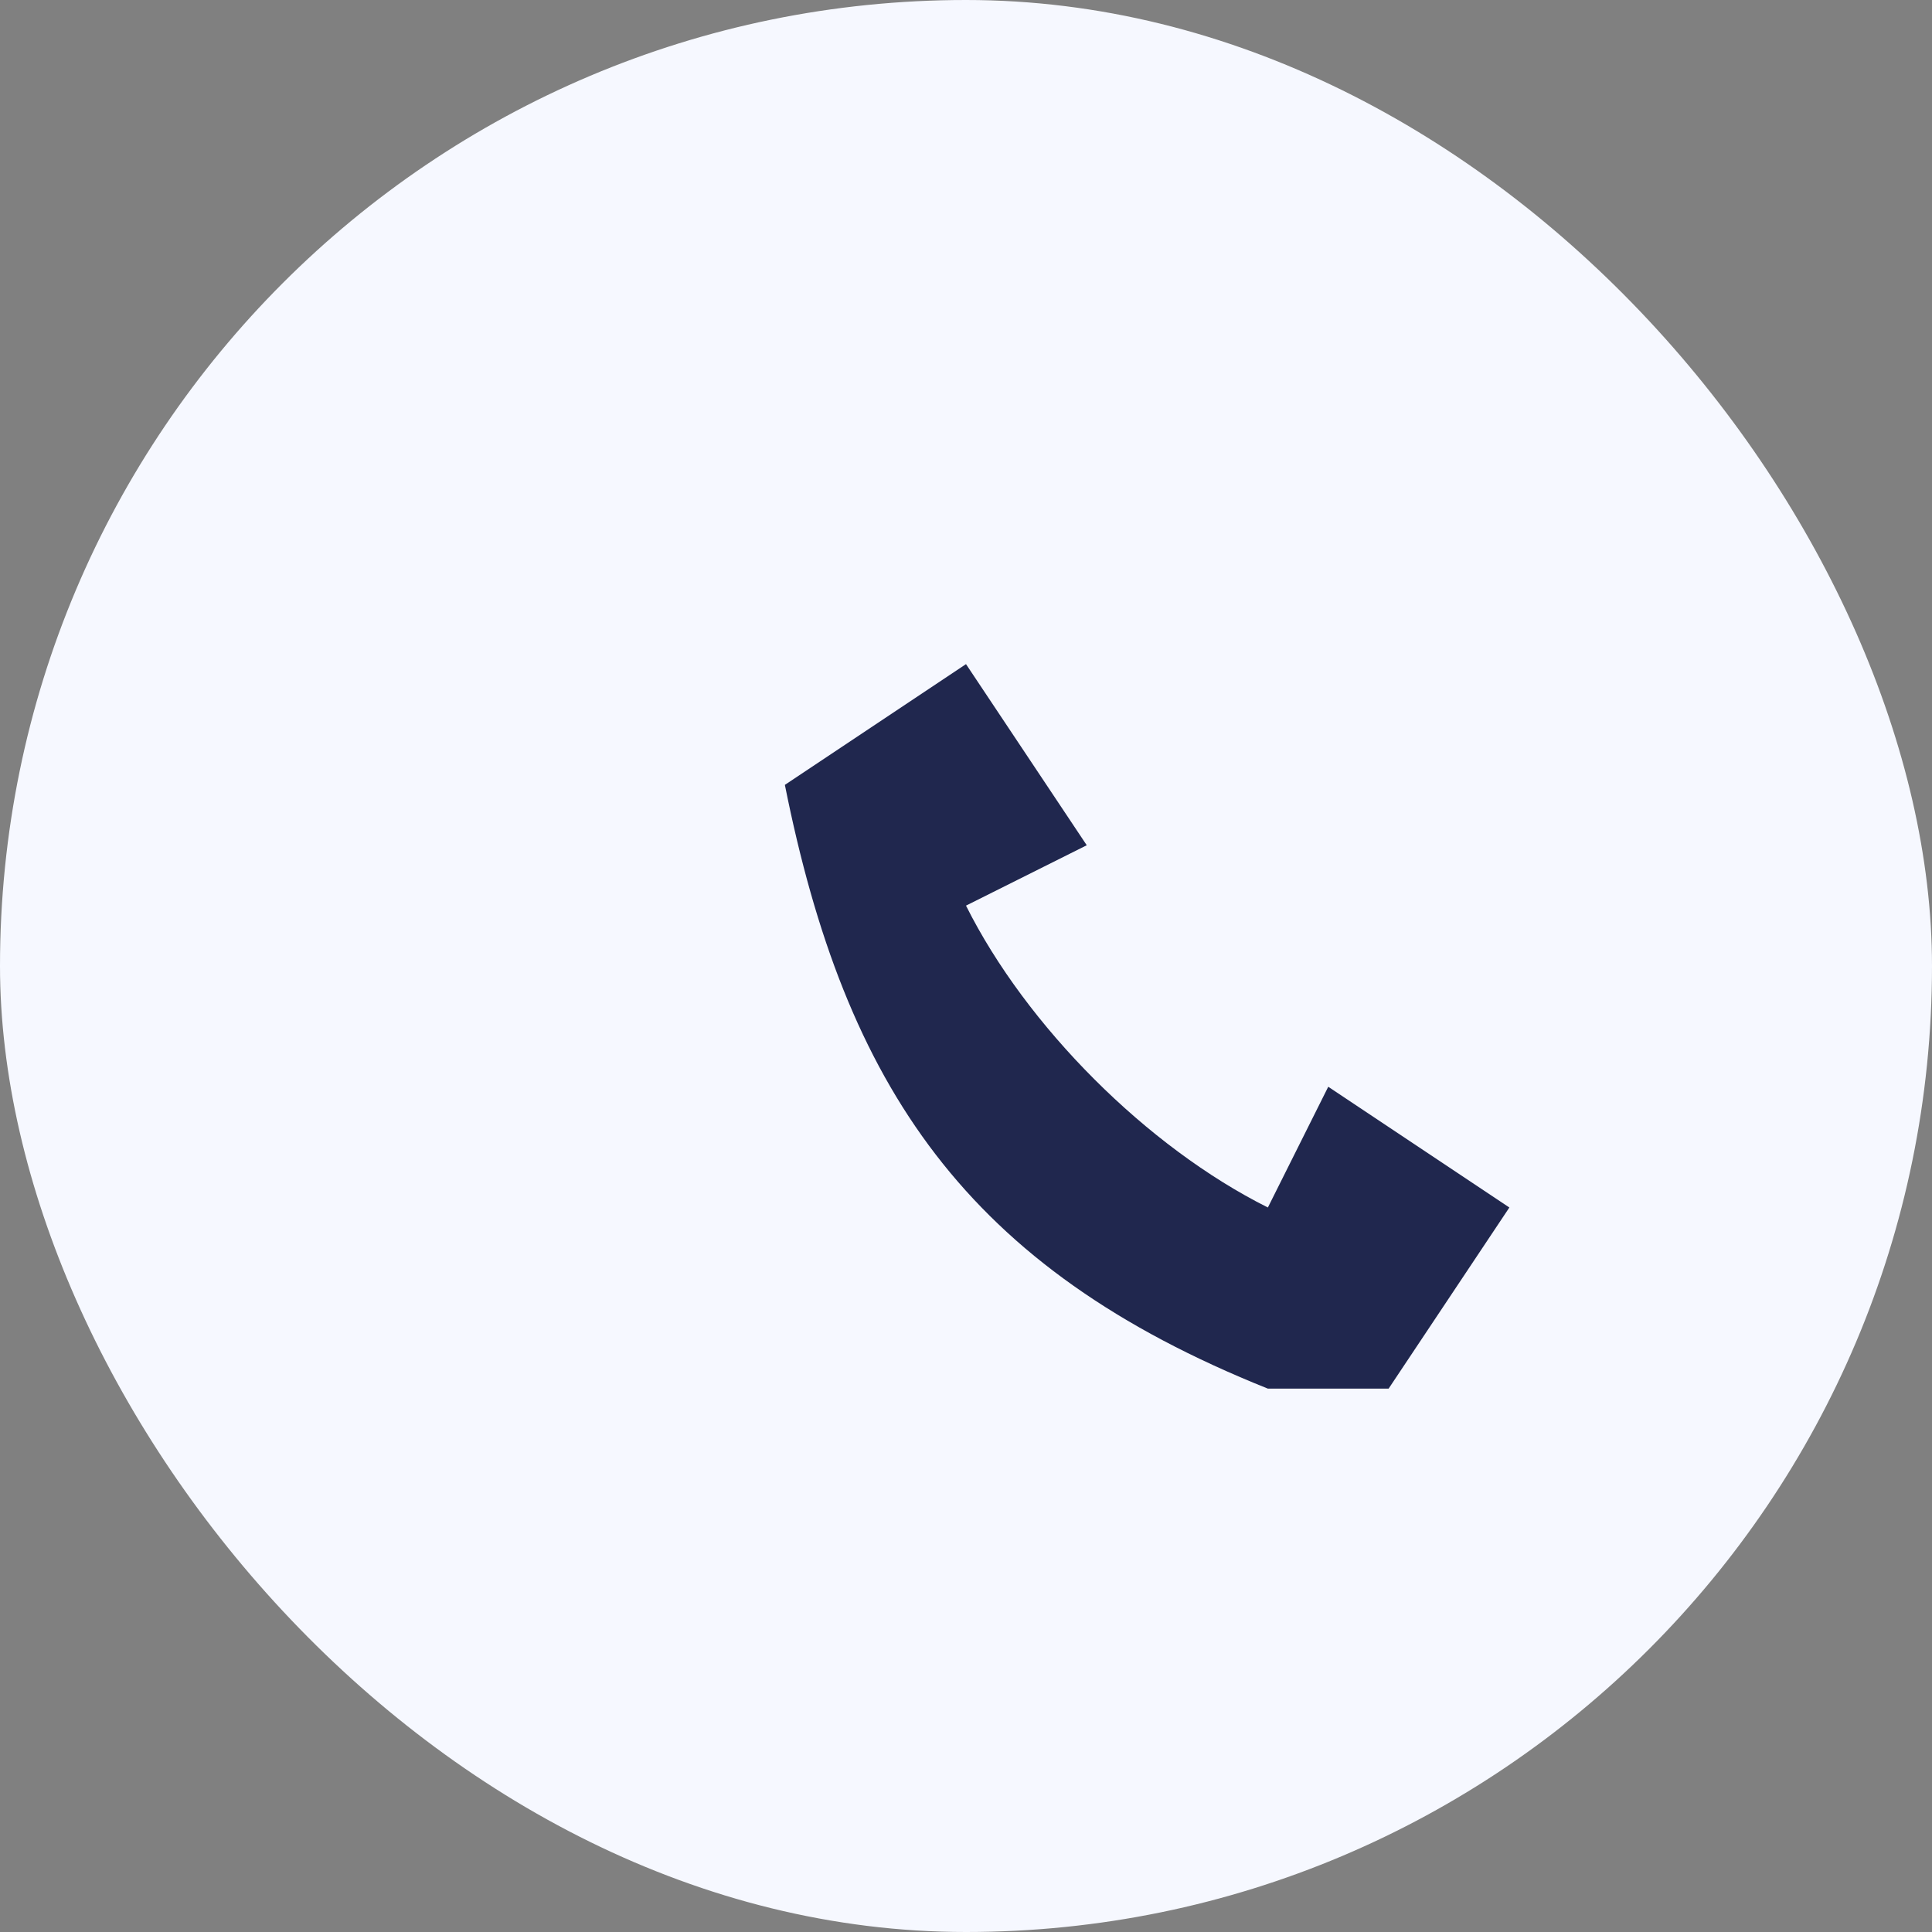 <?xml version="1.0" encoding="UTF-8"?>
<svg xmlns="http://www.w3.org/2000/svg" width="32" height="32" viewBox="0 0 32 32"><rect x="0" y="0" width="32" height="32" fill="#808080" stroke="none"/><rect width="32" height="32" rx="16" fill="#F6F8FF"/><path d="M21 23c-5-2-7-5-8-10l3-2 2 3-2 1c1 2 3 4 5 5l1-2 3 2-2 3z" fill="#20274E"/></svg>